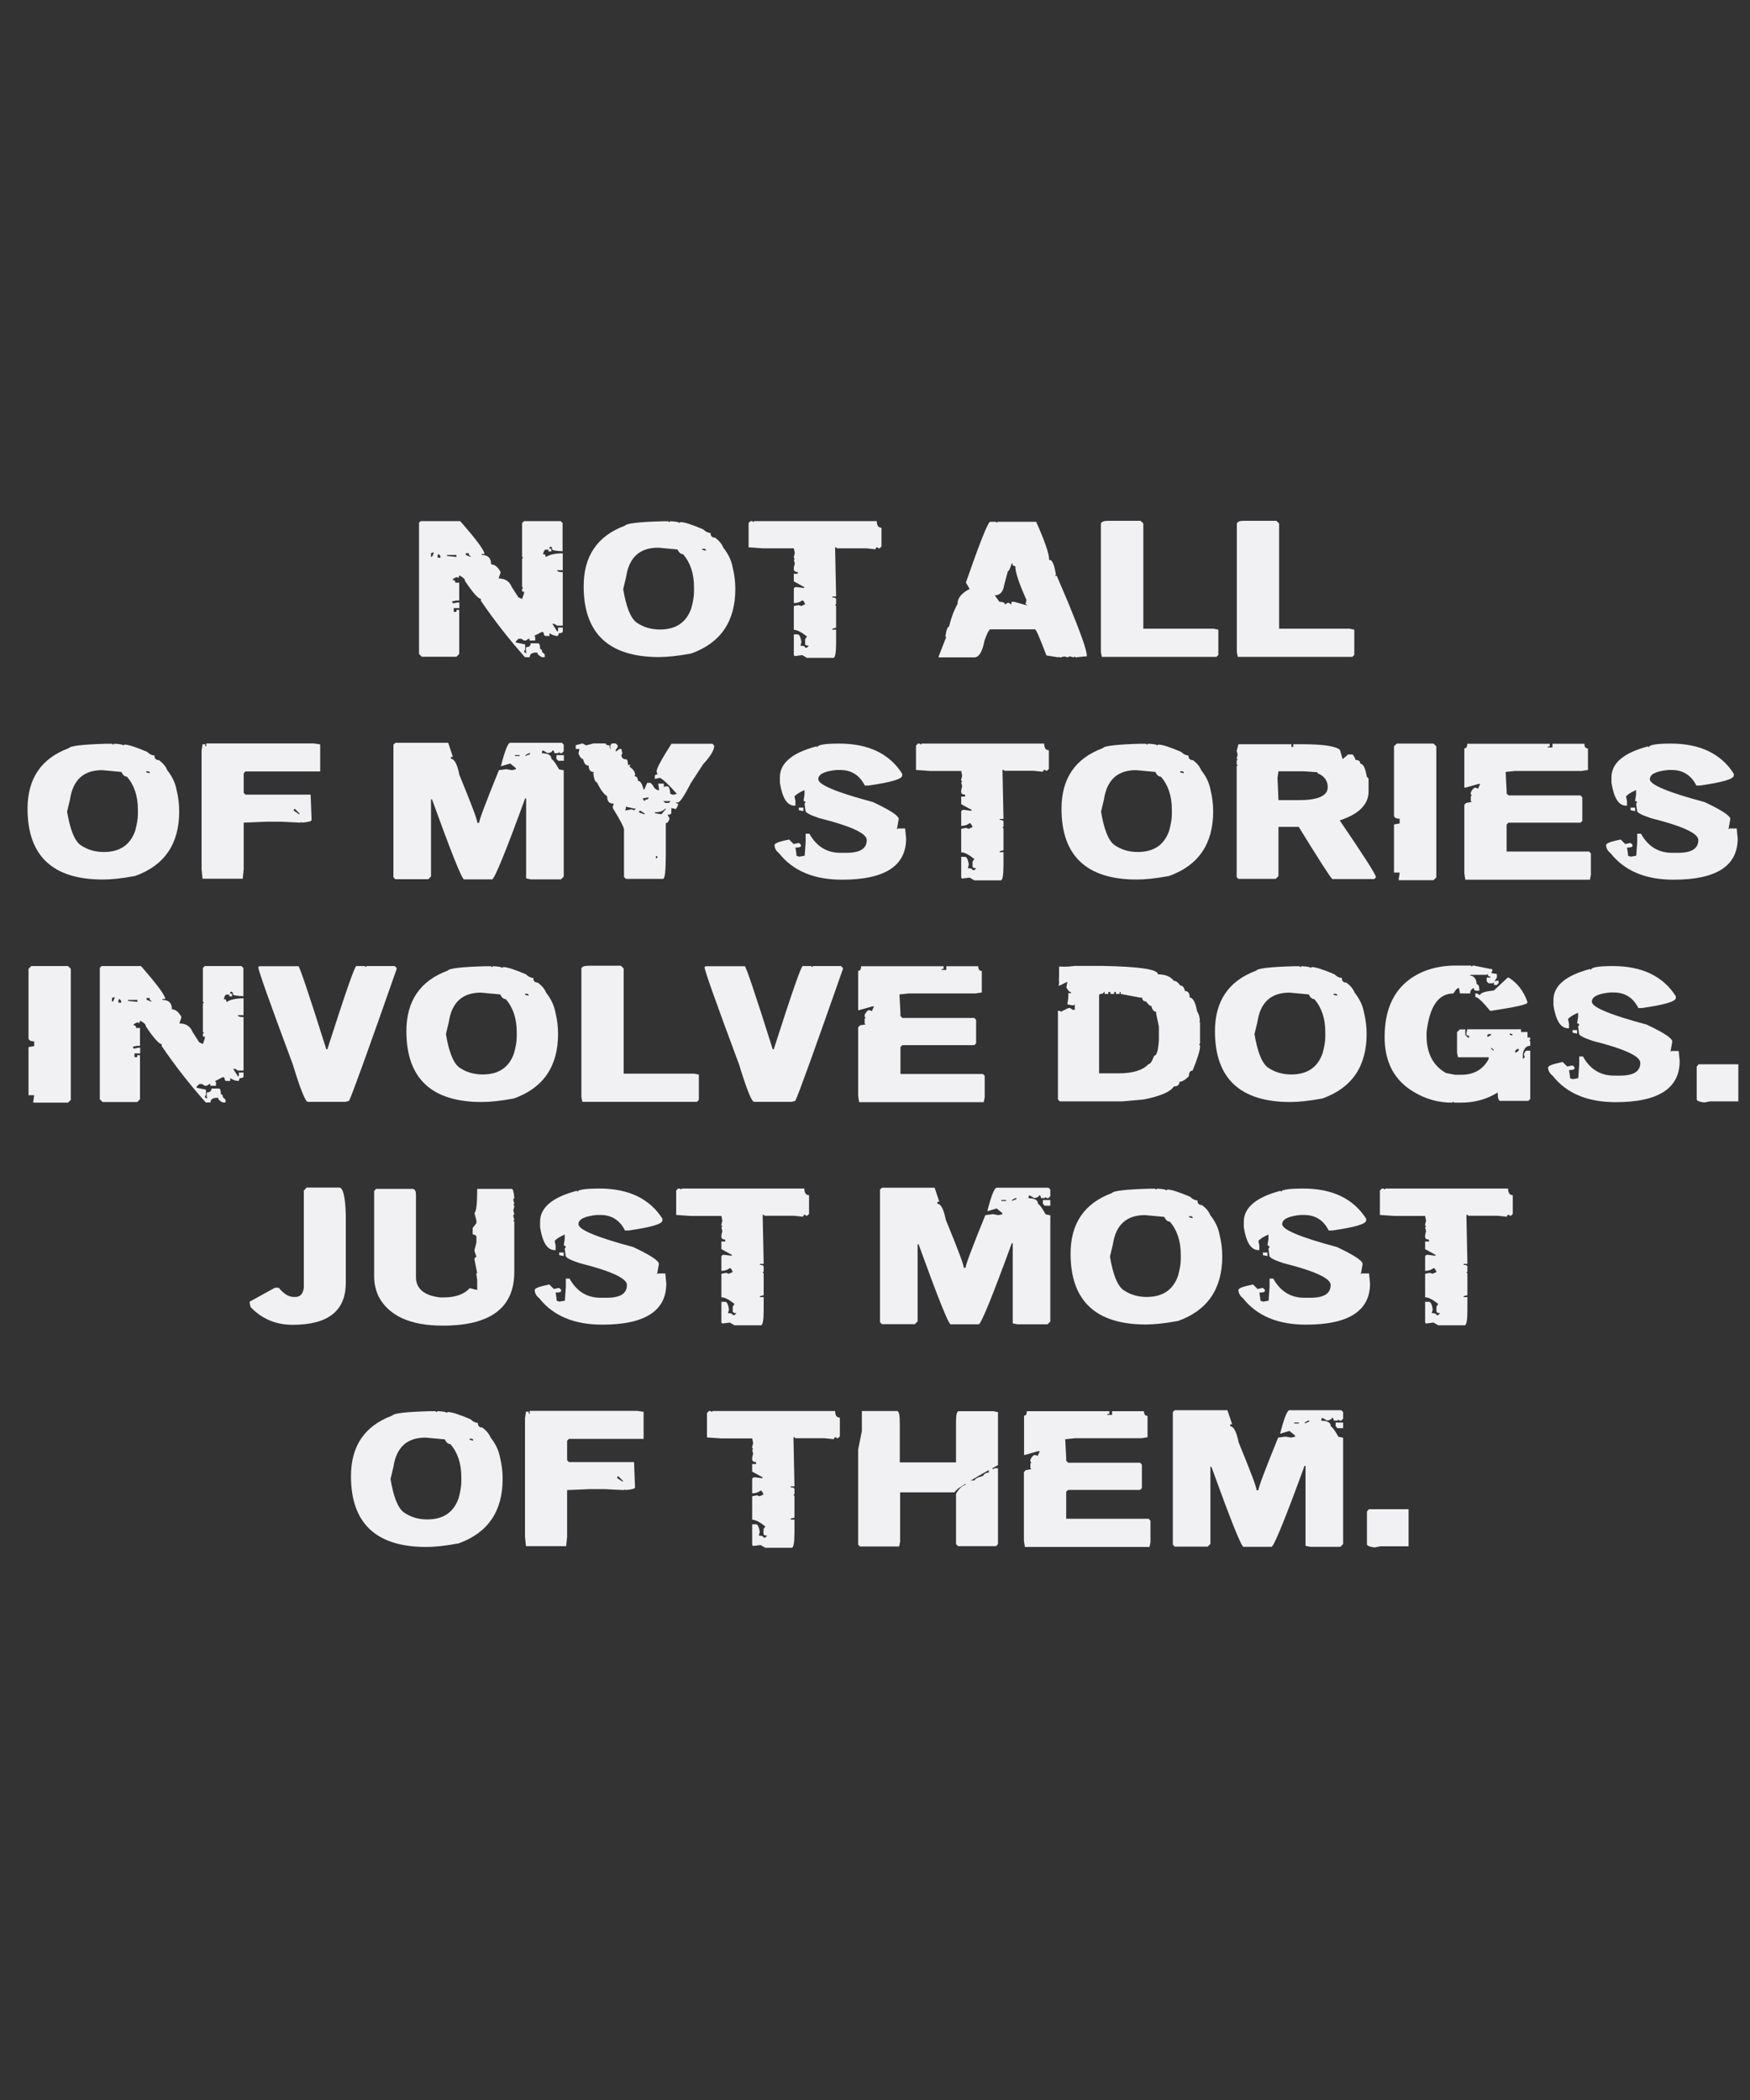 <?xml version="1.0" encoding="utf-8"?>
<!-- Generator: Adobe Illustrator 18.0.0, SVG Export Plug-In . SVG Version: 6.00 Build 0)  -->
<!DOCTYPE svg PUBLIC "-//W3C//DTD SVG 1.1//EN" "http://www.w3.org/Graphics/SVG/1.1/DTD/svg11.dtd">
<svg version="1.1" id="Layer_1" xmlns="http://www.w3.org/2000/svg" xmlns:xlink="http://www.w3.org/1999/xlink" x="0px" y="0px"
	 viewBox="0 0 1080 1296" enable-background="new 0 0 1080 1296" xml:space="preserve">
<rect x="0" y="0" width="1080" height="1296" fill="#333333" stroke="none"/>
<g>
	<g>
		<path fill="#F1F0F2" d="M259.7,321.6H284c10,11.4,15,18.2,15,20.3h-1.7v0.6c3.9,0,5.8,1.9,5.8,5.8c2.1,0,4.1,1.5,5.8,4.6v0.6
			l-1.2,3.5c4,0,6.7,1.7,8.1,5.2l4.1,6.4l2.3,1.1l1.2-3.5v-1.1h-1.2v-1.7l0.6-0.6l-0.6-0.6v-17.4l0.6-0.6l-0.6-0.6v-20.8l1.2-1.2
			H346l1.2,1.2v17.4c-4.3-0.2-6.4-0.6-6.4-1.1c0-1.2-0.4-1.7-1.2-1.7l-0.6,0.6v0.6h1.2v1.7h-1.7v-1.1h-1.7c-0.7,0-1.3,1-1.7,2.9h1.2
			l0.6,1.7c2.1-1.5,5.6-2.3,10.4-2.3v10.4h-3.5c0,0.8,1.2,1.2,3.5,1.2v33h-3.5l-1.7-1.1h-1.2l2.9,4.6h0.6v-2.3h2.9v2.3
			c0,0.8-0.8,1.2-2.4,1.2l-0.6,1.7c-1.8,0-3.5-0.6-5.2-1.7v1.7h-2.3c-0.8,0-1.2-0.6-1.2-1.7L335,390h-0.6l-4.7,2.4l0.6,0.6v2.3h-3.5
			v-1.1h-0.6l-1.7,1.1h-1.1l-1.7-1.1h-1.7l-1.7,1.7v0.6l5.8,1.2v3.4l-0.6,0.6v0.6l0.6,0.6h1.1l-0.6-0.6v-2.9c1.9,0,2.9-0.8,2.9-2.4
			h4.6c0.8,0,1.2,1.2,1.2,3.5c0.8,0,1.2,0.6,1.2,1.7l1.7,1.7v1.7h-1.7c-1.9-0.9-2.9-1.9-2.9-2.9h-0.6c-2.7,0-4.1,1-4.1,2.9H324
			c-9.8-11-18.9-22.6-27.2-34.8v-1.2c-1.6,0-4.9-3.7-9.8-11c0-1.2-1.2-2.3-3.5-3.5l-0.6,1.7l-0.6-0.6h-0.6c-1.6,0.6-2.4,1.2-2.4,1.7
			c1.2,0,1.7,0.6,1.7,1.7h2.4v11h-1.7l-2.9,0.6l0.6,0.6v0.6l2.9-0.6h1.2v3.5H280v2.3h1.7v-1.2h1.7v27.2l-1.7,1.7h-21.4l-1.7-1.7
			v-81.1L259.7,321.6z M266,341.4v2.3c0.7,0,1.3-1,1.7-2.9L266,341.4z M270.7,341.9l-0.6,0.6v1.7h1.7v-1.1L270.7,341.9z
			 M275.9,342.5v0.6l5.8,0.6v-1.2H275.9z M287.5,341.4v1.1l2.9,1.2v-0.6c-0.7,0-1.1-0.6-1.1-1.7H287.5z"/>
		<path fill="#F1F0F2" d="M409,321.7h3.4l0.6,0.6l0.6-0.6h0.6c3.4,0.2,5.1,0.6,5.1,1.1l0.6-0.6c2.4,0,7.1,1.5,14.1,4.5
			c1.5,1.5,3,2.2,4.5,2.2c0,1.9,0.9,2.9,2.8,2.9c2.5,1.9,4.2,3.9,5.1,6.2c3,3.8,4.9,7.7,5.7,11.9c1.2,4.8,1.7,9.3,1.7,13.6
			c0,20-9.1,33.3-27.2,39.8c-8.1,1.5-14.7,2.2-19.9,2.2c-31,0-46.5-14.6-46.5-43.7c0-18.7,8.5-31.1,25.5-37.4
			C386.6,323,394.3,322.1,409,321.7z M384.6,363.6c1.8,10.7,4.4,17.5,8,20.4c4.2,3,9.1,4.5,14.7,4.5c9.8,0,16.2-4.3,19.3-13
			c1.1-4,1.7-7.4,1.7-10.2v-2.9c0-8.5-2.3-15.3-6.8-20.4c-1.4,0-2.5-1-3.4-2.9l-11.9-1.1c-11.4,0-18,6-19.8,18.1L384.6,363.6z
			 M433.4,338.7v0.6l2.2,0.6v-0.6l-0.6-0.6H433.4z"/>
		<path fill="#F1F0F2" d="M463.2,321.6h1.1l0.6,0.6l0.6-0.6h75.6c0,2.7,1,4.1,2.9,4.1v11.6l-1.2,1.1h-0.6l-0.6-0.6h-0.6l-0.6,0.6
			v0.6l-5.8-0.6h-18l-0.6-0.6h-0.6v1.2l0.6,29.1h-2.3v0.6c1.5,0,2.3,0.4,2.3,1.2v2.9l-0.6,0.6l0.6,0.6v13.4l-2.3,0.6v0.6h2.3v8.1
			c0,6.2-0.6,9.3-1.7,9.3H498l-2.9-1.7l-4.6,0.6l-0.6-0.6v-12.8h2.4c1,0,1.8,1.6,2.3,4.7l-0.6,2.3c1.9,0,2.9,0.4,2.9,1.2h1.1
			l1.2-1.2c-1.5,0-2.3-0.4-2.3-1.1v-2.9l1.1-1.7c-3.4-2.7-6.1-4.1-8.1-4.1V374l2.9-0.6l1.7,0.6l2.4-1.1c-0.6-1.6-1.2-2.4-1.8-2.4
			c-1.5,1.2-3.2,1.7-5.2,1.7v-8.7c0-0.8,0.6-1.2,1.7-1.2l4.7,0.6v-0.6l-6.4-3.5v-4.7h2.4V353c-1.6,0-2.4-0.6-2.4-1.7v-1.1l0.6-2.4
			l-0.6-2.3l0.6-0.6l-0.6-0.6v-0.6l0.6-2.4l-0.6-2.9h-19.2l-8.7-0.6v-15.1L463.2,321.6z"/>
		<path fill="#F1F0F2" d="M639.4,321.9c5.4,12,8.1,19.9,8.1,23.7h0.6c1.3,0.1,2.5,3,3.5,8.6v0.6l-0.6,0.6h1.2l6.9,16.2
			c7.7,18.7,11.6,29.6,11.6,32.9v0.6h-1.2l-5.7,0.6l-0.6-0.6l-0.6,0.6l-2.3-0.6h-0.6l-0.6,0.6l-2.3-0.6l-2.3,0.6h-0.6l-0.6-0.6v0.6
			l-7.5-1.2c-4-10.5-6.3-15.9-7-16.1h-27.7c-0.8,0.3-2,2.6-3.5,6.9c-1.3,6.9-3.4,10.4-6.3,10.4h-22v-0.6L584,393h-0.6
			c0.6-4.2,1.4-6.3,2.3-6.3c1.2-5.1,2.9-9.8,5.2-13.9c0-3.7,2.5-6.8,7.5-9.3l-2.3-4c8.7-25,13.7-37.5,15-37.5h3.5l0.6,0.6l0.6-0.6
			H639.4z M624.3,347.9c-0.9,3.1-1.7,4.6-2.3,4.6l-2.3,8.6c-0.6,4.2-2.6,6.3-5.8,6.3l2.9,4c2.3,0,3.4,0.6,3.4,1.7l1.7-1.1h0.6
			l1.7,1.1v-1.7h1.7l8.1,2.3l-1.1-1.1l0.6-2.3c-4.6-10.2-6.9-17.1-6.9-20.8l-1.7-0.6v-1.1H624.3z"/>
		<path fill="#F1F0F2" d="M684.2,321.4h19.7l1.7,1.7V388H749l2.9,0.6v15.6l-1.2,1.2h-70.7l-0.6-2.9v-79.3
			C679.7,321.9,681.3,321.4,684.2,321.4z"/>
		<path fill="#F1F0F2" d="M768,321.4h19.7l1.7,1.7V388h43.5l2.9,0.6v15.6l-1.2,1.2h-70.7l-0.6-2.9v-79.3
			C763.6,321.9,765.1,321.4,768,321.4z"/>
	</g>
	<g>
		<path fill="#F1F0F2" d="M65.8,459h3.4l0.6,0.6l0.6-0.6h0.6c3.4,0.2,5.1,0.6,5.1,1.1l0.6-0.6c2.4,0,7.1,1.5,14.1,4.5
			c1.5,1.5,3,2.2,4.5,2.2c0,1.9,0.9,2.9,2.8,2.9c2.5,1.9,4.2,3.9,5.1,6.2c3,3.8,4.9,7.7,5.7,11.9c1.2,4.8,1.7,9.3,1.7,13.6
			c0,20-9.1,33.3-27.2,39.8c-8.1,1.5-14.7,2.2-19.9,2.2c-31,0-46.5-14.6-46.5-43.7c0-18.7,8.5-31.1,25.5-37.4
			C43.4,460.3,51.1,459.4,65.8,459z M41.4,500.9c1.8,10.7,4.4,17.5,8,20.4c4.2,3,9.1,4.5,14.7,4.5c9.8,0,16.2-4.3,19.3-13
			c1.1-4,1.7-7.4,1.7-10.2v-2.9c0-8.5-2.3-15.3-6.8-20.4c-1.4,0-2.5-1-3.4-2.9l-11.9-1.1c-11.4,0-18,6-19.8,18.1L41.4,500.9z
			 M90.2,476v0.6l2.2,0.6v-0.6l-0.6-0.6H90.2z"/>
		<path fill="#F1F0F2" d="M127.3,458.8h66.3l4,0.6v16.7h-46.1l-1.1,1.1v12.1l1.1,1.1h40.2l0.6,15.6c0,0.9-2.1,1.4-6.3,1.7v-0.6
			l-0.6,0.6l-12-0.6h-8.6l-14.4,0.6v28.8l-0.6,5.8H125l-0.6-5.8v-73.2l0.6-4h1.7v1.2h0.6V458.8z M181.9,499.1l-0.6,0.6v0.6l3.5,2.3
			v-0.6L181.9,499.1z"/>
		<path fill="#F1F0F2" d="M244.1,458.4h32.5l2.9,8.7h-1.2v1.2c2.1,0,3.9,3.3,5.2,9.9c7.4,18,11.1,27.8,11.1,29.6h1.1
			c0-1.7,4.1-12.6,12.2-32.5l4.6-0.6l3.5,0.6l2.4-0.6v-0.6l-3.5-2.9l-5.8,1.7c2.5-9.7,4.4-14.5,5.8-14.5h31.9l1.1,1.2v4l-1.1,1.2
			h-1.2l-0.6-0.6l-0.6,0.6h-2.3c0-1.2-0.4-1.7-1.2-1.7c0,0.9-1,1.4-2.9,1.7l-2.9-1.7l-0.6,0.6v1.2c3.9,0,5.8,1.2,5.8,3.5
			c0.9,0.3,2.5,2.4,4.7,6.4l2.9,0.6v65.6l-1.7,1.7h-18.6l-2.9-0.6v-49.4h-0.6c-11.8,32.4-18.6,49-20.3,50h-17.4
			c-1.3,0-7.9-16.5-19.8-49.4h-0.6v47.6l-1.7,1.7h-20.3l-1.2-1.2v-81.9L244.1,458.4z M317.8,466v0.6h2.9V466H317.8z M324.2,466.6
			l2.9-1.2v-0.6h-0.6C325,465.4,324.2,466,324.2,466.6z M343.4,466h4.6v3.5h-3.5l-1.1-1.2V466z"/>
		<path fill="#F1F0F2" d="M359.5,458.8l2.2,1.2l4.6-1.2h7.5c0,0.8,0.8,1.2,2.3,1.2c0,1.5,0.4,2.3,1.1,2.3l-0.6-0.6V460l1.1-1.2h2.3
			l1.2,1.2v1.1l-1.2,1.7v1.1l2.3-1.7h1.2l0.6,2.9l-0.6,0.6c0,1.9,1,2.9,2.9,2.9c0.7,0,1.1,1.1,1.1,3.4h1.7l-0.6,0.6v0.6
			c2.3,1.6,3.4,3.3,3.4,5.2l-0.6,0.6c1.5,0,2.3,1,2.3,2.9c1.5,0,2.6,1.7,3.4,5.2h0.6l1.7-4h1.7c0.7,0,1.6,1.1,2.9,3.4l1.7,1.1h1.1
			l-0.6-4h3.5v2.3l0.6-0.6h1.7c0.8,0,1.4,1.5,1.7,4.6l1.7,0.6l2.3-0.6c-5.2-5.9-8.7-9.1-10.3-9.8H407l-2.9,0.6v-1.7
			c0-0.7,0.6-1.1,1.7-1.1l-0.6-1.7c0-2,3.1-7.7,9.2-17.2h25.3l1.1,1.2c0,2.7-2.3,6.5-6.9,11.5l-7.5,11.5c-4.1,8-6.8,12-8,12h-1.2
			v0.6h1.2v1.2l-1.2,2.3l-2.9-0.6v2.9c0,0.8-0.8,1.2-2.3,1.2l1.2,2.3c-0.5,1.9-1.3,2.9-2.3,2.9v19.5c0,10-0.6,14.9-1.7,14.9h-22.9
			l-1.2-1.2v-29.3c0-1.3-2.3-5.7-6.9-13.2v-1.1l0.6-1.7h-0.6c-2.3,0-3.5-1.5-3.5-4.5c-2.1-1.3-4.2-4.2-6.3-8.6c-1,0-1.8-1.9-2.3-5.7
			l0.6-0.6c-2.3,0-3.4-1.3-3.4-4c-1.8,0-2.9-1.3-3.4-4c-0.9,0-1.9-1.1-2.9-3.4l0.6-2.9h-2.3v-2.3L359.5,458.8z M386.4,498.4
			l-0.6,1.7h0.6l3.4-0.6l1.7,0.6l1.1-1.7l-0.6,0.6h-0.6l-5.2-1.2V498.4z M395,500.2l-0.6,0.6v0.6l3.4,1.2v-0.6L395,500.2z
			 M396.8,492.7v0.6l1.1,1.2c0-0.8,0.6-1.2,1.7-1.2l0.6-0.6v-0.6L396.8,492.7z M404.2,501.3v0.6l4,0.6l2.9-3.4h-0.6
			C409.3,500.5,407.2,501.3,404.2,501.3z M404.8,528.3v1.7l1.1-1.1l-0.6-0.6H404.8z M409.3,494.4l1.2,1.1h2.3l1.1-1.1H409.3z"/>
		<path fill="#F1F0F2" d="M517.9,458.9c18,0,31,6.2,38.9,18.6v1.1c0,2.2-7,4.2-20.9,6.2h-2.2c-3.2-6.4-8.3-9.6-15.2-9.6h-2.2
			c-7.5,0.7-11.3,2.6-11.3,5.7c0,3.4,11.3,8.1,33.8,14.1c9.9,4.7,15.2,8,15.8,10.1v0.6l-1.1,6.2l0.6-0.6h4.5l0.6,6.2
			c0,16.9-13.2,25.4-39.5,25.4c-17.3,0-30.3-5.4-38.9-16.3c-1.9-1.5-2.8-3.2-2.8-5.1c0-1.1,3-2.2,9-3.4l2.8,2.8l2.8-0.6h0.6l1.1,1.1
			v0.6c0,0.7-1.1,1.1-3.4,1.1l0.6,3.9v1.1l1.7,0.6l3.4-0.6l0.6-8.5v-5.1h2.3c4.4,7.9,10.8,11.8,19.1,11.8h3.9
			c8.3,0,12.4-2.6,12.4-7.9c0-4.1-9.8-8.6-29.3-13.5c-5.7-1.9-8.5-3.4-8.5-4.5l-0.6-4.5l0.6-0.6V495l-0.6-0.6h-0.6l0.6-4v-2.8
			c-3,1.3-5.1,2.6-6.2,3.9l0.6,2.9v2.8h-0.6c-4.5,0-7.5-4.7-9-14.1v-3.4c0-8.7,7.5-15.1,22.6-19.1l0.6,0.6
			C504.3,459.7,508.8,458.9,517.9,458.9z M493,498.4h2.8v2.2l-2.8-0.6V498.4z"/>
		<path fill="#F1F0F2" d="M566.5,458.9h1.1l0.6,0.6l0.6-0.6h75.6c0,2.7,1,4.1,2.9,4.1v11.6l-1.2,1.1h-0.6l-0.6-0.6h-0.6l-0.6,0.6
			v0.6l-5.8-0.6h-18l-0.6-0.6h-0.6v1.2l0.6,29.1h-2.3v0.6c1.5,0,2.3,0.4,2.3,1.2v2.9l-0.6,0.6l0.6,0.6v13.4l-2.3,0.6v0.6h2.3v8.1
			c0,6.2-0.6,9.3-1.7,9.3h-16.3l-2.9-1.7l-4.6,0.6l-0.6-0.6v-12.8h2.4c1,0,1.8,1.6,2.3,4.7l-0.6,2.3c1.9,0,2.9,0.4,2.9,1.2h1.1
			l1.2-1.2c-1.5,0-2.3-0.4-2.3-1.1v-2.9l1.1-1.7c-3.4-2.7-6.1-4.1-8.1-4.1v-14.5l2.9-0.6l1.7,0.6l2.4-1.1c-0.6-1.6-1.2-2.4-1.8-2.4
			c-1.5,1.2-3.2,1.7-5.2,1.7v-8.7c0-0.8,0.6-1.2,1.7-1.2l4.7,0.6v-0.6l-6.4-3.5v-4.7h2.4v-1.2c-1.6,0-2.4-0.6-2.4-1.7v-1.1l0.6-2.4
			l-0.6-2.3l0.6-0.6l-0.6-0.6v-0.6l0.6-2.4l-0.6-2.9H574l-8.7-0.6v-15.1L566.5,458.9z"/>
		<path fill="#F1F0F2" d="M703.9,459h3.4l0.6,0.6l0.6-0.6h0.6c3.4,0.2,5.1,0.6,5.1,1.1l0.6-0.6c2.4,0,7.1,1.5,14.1,4.5
			c1.5,1.5,3,2.2,4.5,2.2c0,1.9,0.9,2.9,2.8,2.9c2.5,1.9,4.2,3.9,5.1,6.2c3,3.8,4.9,7.7,5.7,11.9c1.2,4.8,1.7,9.3,1.7,13.6
			c0,20-9.1,33.3-27.2,39.8c-8.1,1.5-14.7,2.2-19.9,2.2c-31,0-46.5-14.6-46.5-43.7c0-18.7,8.5-31.1,25.5-37.4
			C681.5,460.3,689.3,459.4,703.9,459z M679.5,500.9c1.8,10.7,4.4,17.5,8,20.4c4.2,3,9.1,4.5,14.7,4.5c9.8,0,16.2-4.3,19.3-13
			c1.1-4,1.7-7.4,1.7-10.2v-2.9c0-8.5-2.3-15.3-6.8-20.4c-1.4,0-2.5-1-3.4-2.9l-11.9-1.1c-11.4,0-18,6-19.8,18.1L679.5,500.9z
			 M728.3,476v0.6l2.2,0.6v-0.6L730,476H728.3z"/>
		<path fill="#F1F0F2" d="M764.3,459.3H797v1.7h1.1v-1.7h5.8c12.3,0,20,1.1,23,3.4l1.7,5.8l3.4-2.9h2.3c0.7,0,1.5,1.1,2.3,3.4
			c1.9,0,2.9,0.8,2.9,2.3c1.8,0,3.1,2.7,4,8l1.1,1.2v8c0,7.9-5.9,13.9-17.8,17.8c14.9,21.9,22.4,33.6,22.4,35.1l-1.1,1.1h-25.9
			c-1.6-1.6-8.5-12.4-20.7-32.2H789v30.4l-1.7,1.7h-23l-1.1-1.1v-68.4l0.6-0.6l-0.6-0.6v-2.3l0.6-0.6l-0.6-0.6V468l0.6-2.3l-0.6-2.3
			L764.3,459.3z M789,476l-0.6,4l0.6,13.8h12.6c11.9,0,17.8-2.7,17.8-8c0-4-2.1-6.9-6.3-8.6v-0.6l-8.6-0.6H789z"/>
		<path fill="#F1F0F2" d="M862,458.9h22.7l1.7,1.7v80.9l-1.7,1.7h-21.5v-0.6l0.6-4.1h-3.5v-29.7l3.5-0.6v-2.9c-2,0-3.2-0.6-3.5-1.7
			v-43.1L862,458.9z"/>
		<path fill="#F1F0F2" d="M905.5,459h50.9v1.7h-1.2v0.6h2.9V459h19.7c0,1.9,0.7,2.9,2.2,2.9v13.3l-4,0.6h-41l-5.8,0.6l0.6,11.6v1.7
			l1.2,1.2h44.4l1.1,1.2v14.5l-1.1,1.1h-44.4l-1.2,1.1v16.7h50.9l1.1,1.2v13.3l-0.6,2.9h-76.9l-0.6-4v-42.2l1.1-1.2l3.5-0.6
			l-0.6-0.6v-2.9l0.6-0.6l-0.6-0.6V489c0.9-1.9,1.9-2.9,2.9-2.9l1.8,0.6v-0.6l1.1-2.3h-1.1l-8.1,2.3h-0.6v-24.3
			C904.9,461.9,905.5,460.9,905.5,459z"/>
		<path fill="#F1F0F2" d="M1031.1,458.9c18,0,31,6.2,38.9,18.6v1.1c0,2.2-7,4.2-20.9,6.2h-2.2c-3.2-6.4-8.3-9.6-15.2-9.6h-2.2
			c-7.5,0.7-11.3,2.6-11.3,5.7c0,3.4,11.3,8.1,33.8,14.1c9.9,4.7,15.2,8,15.8,10.1v0.6l-1.1,6.2l0.6-0.6h4.5l0.6,6.2
			c0,16.9-13.2,25.4-39.5,25.4c-17.3,0-30.3-5.4-38.9-16.3c-1.9-1.5-2.8-3.2-2.8-5.1c0-1.1,3-2.2,9-3.4l2.8,2.8l2.8-0.6h0.6l1.1,1.1
			v0.6c0,0.7-1.1,1.1-3.4,1.1l0.6,3.9v1.1l1.7,0.6l3.4-0.6l0.6-8.5v-5.1h2.3c4.4,7.9,10.8,11.8,19.1,11.8h3.9
			c8.3,0,12.4-2.6,12.4-7.9c0-4.1-9.8-8.6-29.3-13.5c-5.7-1.9-8.5-3.4-8.5-4.5l-0.6-4.5l0.6-0.6V495l-0.6-0.6h-0.6l0.6-4v-2.8
			c-3,1.3-5.1,2.6-6.2,3.9l0.6,2.9v2.8h-0.6c-4.5,0-7.5-4.7-9-14.1v-3.4c0-8.7,7.5-15.1,22.6-19.1l0.6,0.6
			C1017.6,459.7,1022.1,458.9,1031.1,458.9z M1006.3,498.4h2.8v2.2l-2.8-0.6V498.4z"/>
	</g>
	<g>
		<path fill="#F1F0F2" d="M19.3,596.2H42l1.7,1.7v80.9l-1.7,1.7H20.5V680l0.6-4.1h-3.5v-29.7l3.5-0.6v-2.9c-2,0-3.2-0.6-3.5-1.7
			v-43.1L19.3,596.2z"/>
		<path fill="#F1F0F2" d="M62.7,596.2h24.3c10,11.4,15,18.2,15,20.3h-1.7v0.6c3.9,0,5.8,1.9,5.8,5.8c2.1,0,4.1,1.5,5.8,4.6v0.6
			l-1.2,3.5c4,0,6.7,1.7,8.1,5.2l4.1,6.4l2.3,1.1l1.2-3.5v-1.1h-1.2V638l0.6-0.6l-0.6-0.6v-17.4l0.6-0.6l-0.6-0.6v-20.8l1.2-1.2H149
			l1.2,1.2v17.4c-4.3-0.2-6.4-0.6-6.4-1.1c0-1.2-0.4-1.7-1.2-1.7l-0.6,0.6v0.6h1.2v1.7h-1.7v-1.1h-1.7c-0.7,0-1.3,1-1.7,2.9h1.2
			l0.6,1.7c2.1-1.5,5.6-2.3,10.4-2.3v10.4h-3.5c0,0.8,1.2,1.2,3.5,1.2v33h-3.5l-1.7-1.1h-1.2l2.9,4.6h0.6v-2.3h2.9v2.3
			c0,0.8-0.8,1.2-2.4,1.2l-0.6,1.7c-1.8,0-3.5-0.6-5.2-1.7v1.7h-2.3c-0.8,0-1.2-0.6-1.2-1.7l-0.6-0.6h-0.6l-4.7,2.4l0.6,0.6v2.3
			h-3.5v-1.1h-0.6l-1.7,1.1h-1.1l-1.7-1.1H123l-1.7,1.7v0.6l5.8,1.2v3.4l-0.6,0.6v0.6l0.6,0.6h1.1l-0.6-0.6v-2.9
			c1.9,0,2.9-0.8,2.9-2.4h4.6c0.8,0,1.2,1.2,1.2,3.5c0.8,0,1.2,0.6,1.2,1.7l1.7,1.7v1.7h-1.7c-1.9-0.9-2.9-1.9-2.9-2.9H134
			c-2.7,0-4.1,1-4.1,2.9H127c-9.8-11-18.9-22.6-27.2-34.8v-1.2c-1.6,0-4.9-3.7-9.8-11c0-1.2-1.2-2.3-3.5-3.5l-0.6,1.7l-0.6-0.6h-0.6
			c-1.6,0.6-2.4,1.2-2.4,1.7c1.2,0,1.7,0.6,1.7,1.7h2.4v11h-1.7l-2.9,0.6l0.6,0.6v0.6l2.9-0.6h1.2v3.5H83v2.3h1.7v-1.2h1.7v27.2
			l-1.7,1.7H63.3l-1.7-1.7v-81.1L62.7,596.2z M69.1,615.9v2.3c0.7,0,1.3-1,1.7-2.9L69.1,615.9z M73.7,616.5l-0.6,0.6v1.7h1.7v-1.1
			L73.7,616.5z M79,617.1v0.6l5.8,0.6v-1.2H79z M90.5,615.9v1.1l2.9,1.2v-0.6c-0.7,0-1.1-0.6-1.1-1.7H90.5z"/>
		<path fill="#F1F0F2" d="M184.1,596.2c0.7,0,6.5,17.1,17.3,51.4h0.6c11-34.3,16.9-51.4,17.9-51.4h5.2l0.6,0.6l0.6-0.6h17.3l1.2,1.2
			v0.6c-17.7,50.5-27.5,77.7-29.4,81.4l-2.3,0.6h-23.1c-1.5,0-4.6-7.7-9.3-23.1c-14.2-38.1-21.3-58.1-21.3-60l0.6-0.6H184.1z"/>
		<path fill="#F1F0F2" d="M299.6,596.3h3.4l0.6,0.6l0.6-0.6h0.6c3.4,0.2,5.1,0.6,5.1,1.1l0.6-0.6c2.4,0,7.1,1.5,14.1,4.5
			c1.5,1.5,3,2.2,4.5,2.2c0,1.9,0.9,2.9,2.8,2.9c2.5,1.9,4.2,3.9,5.1,6.2c3,3.8,4.9,7.7,5.7,11.9c1.2,4.8,1.7,9.3,1.7,13.6
			c0,20-9.1,33.3-27.2,39.8c-8.1,1.5-14.7,2.2-19.9,2.2c-31,0-46.5-14.6-46.5-43.7c0-18.7,8.5-31.1,25.5-37.4
			C277.2,597.6,285,596.7,299.6,596.3z M275.2,638.2c1.8,10.7,4.4,17.5,8,20.4c4.2,3,9.1,4.5,14.7,4.5c9.8,0,16.2-4.3,19.3-13
			c1.1-4,1.7-7.4,1.7-10.2v-2.9c0-8.5-2.3-15.3-6.8-20.4c-1.4,0-2.5-1-3.4-2.9l-11.9-1.1c-11.4,0-18,6-19.8,18.1L275.2,638.2z
			 M324,613.3v0.6l2.2,0.6v-0.6l-0.6-0.6H324z"/>
		<path fill="#F1F0F2" d="M363.5,596h19.7l1.7,1.7v64.9h43.5l2.9,0.6v15.6l-1.2,1.2h-70.7l-0.6-2.9v-79.3
			C359,596.5,360.6,596,363.5,596z"/>
		<path fill="#F1F0F2" d="M459.6,596.2c0.7,0,6.5,17.1,17.3,51.4h0.6c11-34.3,16.9-51.4,17.9-51.4h5.2l0.6,0.6l0.6-0.6H519l1.2,1.2
			v0.6c-17.7,50.5-27.5,77.7-29.4,81.4l-2.3,0.6h-23.1c-1.5,0-4.6-7.7-9.3-23.1c-14.2-38.1-21.3-58.1-21.3-60l0.6-0.6H459.6z"/>
		<path fill="#F1F0F2" d="M531.4,596.3h50.9v1.7h-1.2v0.6h2.9v-2.3h19.7c0,1.9,0.7,2.9,2.2,2.9v13.3l-4,0.6h-41l-5.8,0.6l0.6,11.6
			v1.7l1.2,1.2h44.4l1.1,1.2v14.5l-1.1,1.1h-44.4l-1.2,1.1v16.7h50.9l1.1,1.2v13.3l-0.6,2.9h-76.9l-0.6-4v-42.2l1.1-1.2l3.5-0.6
			l-0.6-0.6v-2.9l0.6-0.6l-0.6-0.6v-1.2c0.9-1.9,1.9-2.9,2.9-2.9l1.8,0.6v-0.6l1.1-2.3h-1.1l-8.1,2.3h-0.6v-24.3
			C530.8,599.2,531.4,598.2,531.4,596.3z"/>
		<path fill="#F1F0F2" d="M663.3,596.1H680c23.1,0.4,34.6,2.1,34.6,5.2c4.5,0,7.7,1.3,9.8,4c1.3,0,2.7,1,4,2.9
			c1.4,0,2.4,1.1,2.9,3.4c1.9,0,2.9,1.3,2.9,4c2,0.1,3.6,3,4.6,8.6c1.1,1.6,1.7,3.7,1.7,6.3H740l0.6,0.6V644l-0.6,0.6l0.6,0.6v0.6
			c0,2.4-1.5,7.4-4.6,14.9c-1.5,0-2.3,1.2-2.3,3.5c-2.3,2.3-4.2,3.4-5.8,3.4c0,1.9-1.2,2.9-3.5,2.9c-1.9,3.2-8,5.9-18.4,8l-13.3,1.2
			h-38.6l-1.2-1.2v-54.7h1.2l0.6,0.6l4.6-2.3h1.1l1.7,1.1h1.2v-3.4l-0.6,0.6h-1.1l-2.9-0.6l0.6-4v-2.9h1.7v-0.6
			c-0.9,0-1.9-1-2.9-2.9l0.6-3.5l-5.3,2.6l0.2-2.6l-0.1-1.5l0.1-1.5c0-3.4,0-5.5,0-6.4l3.3,0.1l2.6-0.1L663.3,596.1z M681.2,612.2
			c0,0.8-0.8,1.2-2.3,1.2l-0.6,0.6v48.4h12.1c8.7,0,14.9-1.9,18.4-5.7c1.1,0,2.2-1.7,3.5-5.2c1.6,0,2.5-3.3,2.9-9.8v-8.1l-1.7-8.1
			v-1.1c-1.4,0-2.4-1.2-2.9-3.5c-0.9,0-2-1-3.4-2.9c-1.5,0-2.3-0.8-2.3-2.3h-1.2l-12.1-2.3v-1.2H691v1.2h-2.3v-1.2h-1.1v1.2h-2.3
			v-1.2H684v1.2h-2.3v-1.2H681.2z"/>
		<path fill="#F1F0F2" d="M798.6,596.3h3.4l0.6,0.6l0.6-0.6h0.6c3.4,0.2,5.1,0.6,5.1,1.1l0.6-0.6c2.4,0,7.1,1.5,14.1,4.5
			c1.5,1.5,3,2.2,4.5,2.2c0,1.9,0.9,2.9,2.8,2.9c2.5,1.9,4.2,3.9,5.1,6.2c3,3.8,4.9,7.7,5.7,11.9c1.2,4.8,1.7,9.3,1.7,13.6
			c0,20-9.1,33.3-27.2,39.8c-8.1,1.5-14.7,2.2-19.9,2.2c-31,0-46.5-14.6-46.5-43.7c0-18.7,8.5-31.1,25.5-37.4
			C776.2,597.6,784,596.7,798.6,596.3z M774.2,638.2c1.8,10.7,4.4,17.5,8,20.4c4.2,3,9.1,4.5,14.7,4.5c9.8,0,16.2-4.3,19.3-13
			c1.1-4,1.7-7.4,1.7-10.2v-2.9c0-8.5-2.3-15.3-6.8-20.4c-1.4,0-2.5-1-3.4-2.9l-11.9-1.1c-11.4,0-18,6-19.8,18.1L774.2,638.2z
			 M823,613.3v0.6l2.2,0.6v-0.6l-0.6-0.6H823z"/>
		<path fill="#F1F0F2" d="M897.9,595.9h9.8l0.6,0.6l0.6-0.6h0.6l11.5,2.3v1.1l-0.6,0.6v0.6l3.4,0.6v2.2l-2.3,3.5h-2.9l-1.1-1.2v-2.3
			h2.3v-0.6c-1.2,0-1.7-0.6-1.7-1.7l-0.6,0.6h-9.7l-0.6,0.6h1.2c1.9,1,2.9,2.8,2.9,5.2c1.1,0,1.7,1.3,1.7,4h-2.2
			c-0.8,0-1.2-0.6-1.2-1.7c-1.5,0.6-2.3,1.7-2.3,3.4h-6.3l-0.6-3.4c-1,0-2.1,1.1-3.4,3.4c-9.3,0-14.8,8-16.6,24v2.2
			c0,10.7,4,18.4,12,22.9l5.7,1.1h3.5c7.9,0,13.6-3.2,17.1-9.7v-1.1h-18.9l-0.6-2.9v-12.6l1.7-1.7h3.4v3.4l1.7,1.7h0.6v-1.2
			c-1.1,0-1.7-0.4-1.7-1.1l0.6-2.9h33.2v1.7h4v3.4h1.7v1.1l-0.6,0.6l0.6,0.6v2.8c-2.5,0-4,1.7-4.6,5.2v2.9l1.2-1.1l-0.6-1.7
			c0.6-1.5,1.2-2.3,1.7-2.3h2.3v29.8l-1.2,1.2H926c-1.2,0-1.7-1.7-1.7-5.2c-6.6,4.2-14.2,6.3-22.9,6.3h-4l-0.6-0.6l-0.6,0.6
			c-8.7,0-16.7-2.3-24-6.8c-11.8-7.1-17.7-18.3-17.7-33.7c0-20.4,8.2-34,24.6-40.7C885.2,597,891.4,595.9,897.9,595.9z M931.1,603.3
			c5.4,3.4,9.2,8.4,11.5,14.9v0.6c0,1.1-7.6,2.8-22.9,5.1c-4.7-5.7-7.7-8.6-9.2-8.6v-2.2h1.1l1.7,1.1c0.2-1.4,3.1-2.4,8.6-2.9l8.6-8
			H931.1z M918.5,638.2l-0.6,0.6v1.2l2.3-1.2v-0.6H918.5z M919.7,646.8l2.2,1.7V648l-1.1-1.1H919.7z M924.8,605.1v1.7l-1.1,1.1H922
			v-2.3L924.8,605.1z M931.7,637.7v0.6l0.6,0.6h1.1v-0.6L931.7,637.7z M935.1,648.5v1.2c1.5-0.6,2.2-1.2,2.2-1.7v-0.6h-1.1
			L935.1,648.5z"/>
		<path fill="#F1F0F2" d="M995.3,596.2c18,0,31,6.2,38.9,18.6v1.1c0,2.2-7,4.2-20.9,6.2h-2.2c-3.2-6.4-8.3-9.6-15.2-9.6h-2.2
			c-7.5,0.7-11.3,2.6-11.3,5.7c0,3.4,11.3,8.1,33.8,14.1c9.9,4.7,15.2,8,15.8,10.1v0.6l-1.1,6.2l0.6-0.6h4.5l0.6,6.2
			c0,16.9-13.2,25.4-39.5,25.4c-17.3,0-30.3-5.4-38.9-16.3c-1.9-1.5-2.8-3.2-2.8-5.1c0-1.1,3-2.2,9-3.4l2.8,2.8l2.8-0.6h0.6l1.1,1.1
			v0.6c0,0.7-1.1,1.1-3.4,1.1l0.6,3.9v1.1l1.7,0.6l3.4-0.6l0.6-8.5V652h2.3c4.4,7.9,10.8,11.8,19.1,11.8h3.9
			c8.3,0,12.4-2.6,12.4-7.9c0-4.1-9.8-8.6-29.3-13.5c-5.7-1.9-8.5-3.4-8.5-4.5l-0.6-4.5l0.6-0.6v-0.6l-0.6-0.6h-0.6l0.6-4V625
			c-3,1.3-5.1,2.6-6.2,3.9l0.6,2.9v2.8h-0.6c-4.5,0-7.5-4.7-9-14.1v-3.4c0-8.7,7.5-15.1,22.6-19.1l0.6,0.6
			C981.8,597,986.3,596.2,995.3,596.2z M970.5,635.7h2.8v2.2l-2.8-0.6V635.7z"/>
		<path fill="#F1F0F2" d="M1048.3,656.8h24.5v22.9h-17.5l-3.5,0.7c-3.1-0.4-4.7-1.1-4.7-2v-20.2L1048.3,656.8z"/>
	</g>
	<g>
		<path fill="#F1F0F2" d="M189.2,732.9h20.2c2.3,0,3.7,5.6,4,16.7v42.1c0,17.3-10.9,25.9-32.8,25.9c-10.3,0-18.9-3.6-25.9-10.9
			l-0.6-2.3v-1.1l15.6-8.6h2.3c3.1,3.8,6.2,5.7,9.2,5.7h1.1c3,0,4.7-1.9,5.2-5.7v-59.9L189.2,732.9z"/>
		<path fill="#F1F0F2" d="M232,733.7h23c1.1,0.4,1.7,1.5,1.7,3.4v51c0,7.2,5,11.4,14.9,12.6h2.2c7.2,0,12.6-1.9,16.1-5.7l4.6,1.1
			v-6.3l-0.6-4h0.6l-1.7-8.6v-0.6l1.2-1.1l-1.2-3.4v-0.6l1.2-4.6v-3.4c0-1-0.8-1.6-2.3-1.7v-4l2.3-2.9v-1.7l-1.2-4.6
			c1.2-1,1.7-6,1.7-14.9h21.2c0.9,0,1.4,1.9,1.7,5.7l-0.6,0.6v0.6l0.6,2.3l-0.6,0.6l0.6,0.6v0.6l-0.6,2.3l0.6,2.3l-0.6,0.6v0.6
			l0.6,2.3l-0.6,0.6l0.6,0.6v30.9c0,22.2-14.7,33.2-44.1,33.2c-19.9,0-33.1-5.9-39.5-17.7c-1.9-3.9-2.9-8.1-2.9-12.6v-52.7
			L232,733.7z"/>
		<path fill="#F1F0F2" d="M369.9,733.5c18,0,31,6.2,38.9,18.6v1.1c0,2.2-7,4.2-20.9,6.2h-2.2c-3.2-6.4-8.3-9.6-15.2-9.6h-2.2
			c-7.5,0.8-11.3,2.6-11.3,5.7c0,3.4,11.3,8.1,33.8,14.1c9.9,4.7,15.2,8,15.8,10.1v0.6l-1.1,6.2l0.6-0.6h4.5l0.6,6.2
			c0,16.9-13.2,25.4-39.5,25.4c-17.3,0-30.3-5.4-38.9-16.3c-1.9-1.5-2.8-3.2-2.8-5.1c0-1.1,3-2.2,9-3.4l2.8,2.8l2.8-0.6h0.6l1.1,1.1
			v0.6c0,0.8-1.1,1.1-3.4,1.1l0.6,3.9v1.1l1.7,0.6l3.4-0.6l0.6-8.5v-5.1h2.3c4.4,7.9,10.8,11.8,19.1,11.8h3.9
			c8.3,0,12.4-2.6,12.4-7.9c0-4.1-9.8-8.6-29.3-13.5c-5.7-1.9-8.5-3.4-8.5-4.5l-0.6-4.5l0.6-0.6v-0.6l-0.6-0.6h-0.6l0.6-4v-2.8
			c-3,1.3-5.1,2.6-6.2,3.9l0.6,2.9v2.8h-0.6c-4.5,0-7.5-4.7-9-14.1v-3.4c0-8.7,7.5-15.1,22.6-19.1l0.6,0.6
			C356.4,734.3,360.9,733.5,369.9,733.5z M345.1,773h2.8v2.2l-2.8-0.6V773z"/>
		<path fill="#F1F0F2" d="M418.5,733.5h1.1l0.6,0.6l0.6-0.6h75.6c0,2.7,1,4.1,2.9,4.1v11.6l-1.2,1.1h-0.6l-0.6-0.6h-0.6l-0.6,0.6
			v0.6l-5.8-0.6h-18l-0.6-0.6h-0.6v1.2l0.6,29.1h-2.3v0.6c1.5,0,2.3,0.4,2.3,1.2v2.9l-0.6,0.6l0.6,0.6v13.4l-2.3,0.6v0.6h2.3v8.1
			c0,6.2-0.6,9.3-1.7,9.3h-16.3l-2.9-1.7l-4.6,0.6l-0.6-0.6v-12.8h2.4c1,0,1.8,1.6,2.3,4.7l-0.6,2.3c1.9,0,2.9,0.4,2.9,1.2h1.1
			l1.2-1.2c-1.5,0-2.3-0.4-2.3-1.1v-2.9l1.1-1.7c-3.4-2.7-6.1-4.1-8.1-4.1v-14.5l2.9-0.6l1.7,0.6l2.4-1.1c-0.6-1.6-1.2-2.4-1.8-2.4
			c-1.5,1.2-3.2,1.7-5.2,1.7v-8.7c0-0.8,0.6-1.2,1.7-1.2l4.7,0.6v-0.6l-6.4-3.5v-4.7h2.4v-1.2c-1.6,0-2.4-0.6-2.4-1.7v-1.1l0.6-2.4
			l-0.6-2.3l0.6-0.6l-0.6-0.6v-0.6l0.6-2.4l-0.6-2.9h-19.2l-8.7-0.6v-15.1L418.5,733.5z"/>
		<path fill="#F1F0F2" d="M544.3,733h32.5l2.9,8.7h-1.2v1.2c2.1,0,3.9,3.3,5.2,9.9c7.4,18,11.1,27.8,11.1,29.6h1.1
			c0-1.7,4.1-12.6,12.2-32.5l4.6-0.6l3.5,0.6l2.4-0.6v-0.6l-3.5-2.9l-5.8,1.7c2.5-9.7,4.4-14.5,5.8-14.5h32l1.1,1.2v4l-1.1,1.2h-1.2
			l-0.6-0.6l-0.6,0.6h-2.3c0-1.2-0.4-1.7-1.2-1.7c0,0.9-1,1.4-2.9,1.7l-2.9-1.7l-0.6,0.6v1.2c3.9,0,5.8,1.2,5.8,3.5
			c0.9,0.3,2.5,2.4,4.7,6.4l2.9,0.6v65.6l-1.7,1.7h-18.6l-2.9-0.6v-49.4h-0.6c-11.8,32.4-18.6,49-20.3,50h-17.4
			c-1.3,0-7.9-16.5-19.8-49.4h-0.6v47.6l-1.7,1.7h-20.3l-1.2-1.2v-81.9L544.3,733z M618,740.6v0.6h2.9v-0.6H618z M624.4,741.2
			l2.9-1.2v-0.6h-0.6C625.2,740,624.4,740.6,624.4,741.2z M643.6,740.6h4.6v3.5h-3.5l-1.1-1.2V740.6z"/>
		<path fill="#F1F0F2" d="M709.5,733.6h3.4l0.6,0.6l0.6-0.6h0.6c3.4,0.2,5.1,0.6,5.1,1.1l0.6-0.6c2.4,0,7.1,1.5,14.1,4.5
			c1.5,1.5,3,2.2,4.5,2.2c0,1.9,0.9,2.9,2.8,2.9c2.5,1.9,4.2,3.9,5.1,6.2c3,3.8,4.9,7.7,5.7,11.9c1.2,4.8,1.7,9.3,1.7,13.6
			c0,20-9.1,33.3-27.2,39.8c-8.1,1.5-14.7,2.2-19.9,2.2c-31,0-46.5-14.6-46.5-43.7c0-18.7,8.5-31.1,25.5-37.4
			C687,734.9,694.8,734,709.5,733.6z M685,775.5c1.8,10.7,4.4,17.5,8,20.4c4.2,3,9.1,4.5,14.7,4.5c9.8,0,16.2-4.3,19.3-13
			c1.1-4,1.7-7.4,1.7-10.2v-2.9c0-8.5-2.3-15.3-6.8-20.4c-1.4,0-2.5-1-3.4-2.9l-11.9-1.1c-11.4,0-18,6-19.8,18.1L685,775.5z
			 M733.8,750.6v0.6l2.2,0.6v-0.6l-0.6-0.6H733.8z"/>
		<path fill="#F1F0F2" d="M804.2,733.5c18,0,31,6.2,38.9,18.6v1.1c0,2.2-7,4.2-20.9,6.2H820c-3.2-6.4-8.3-9.6-15.2-9.6h-2.2
			c-7.5,0.8-11.3,2.6-11.3,5.7c0,3.4,11.3,8.1,33.8,14.1c9.9,4.7,15.2,8,15.8,10.1v0.6l-1.1,6.2l0.6-0.6h4.5l0.6,6.2
			c0,16.9-13.2,25.4-39.5,25.4c-17.3,0-30.3-5.4-38.9-16.3c-1.9-1.5-2.8-3.2-2.8-5.1c0-1.1,3-2.2,9-3.4l2.8,2.8l2.8-0.6h0.6l1.1,1.1
			v0.6c0,0.8-1.1,1.1-3.4,1.1l0.6,3.9v1.1l1.7,0.6l3.4-0.6l0.6-8.5v-5.1h2.3c4.4,7.9,10.8,11.8,19.1,11.8h3.9
			c8.3,0,12.4-2.6,12.4-7.9c0-4.1-9.8-8.6-29.3-13.5c-5.7-1.9-8.5-3.4-8.5-4.5l-0.6-4.5l0.6-0.6v-0.6l-0.6-0.6h-0.6l0.6-4v-2.8
			c-3,1.3-5.1,2.6-6.2,3.9l0.6,2.9v2.8h-0.6c-4.5,0-7.5-4.7-9-14.1v-3.4c0-8.7,7.5-15.1,22.6-19.1l0.6,0.6
			C790.6,734.3,795.2,733.5,804.2,733.5z M779.4,773h2.8v2.2l-2.8-0.6V773z"/>
		<path fill="#F1F0F2" d="M852.8,733.5h1.1l0.6,0.6l0.6-0.6h75.6c0,2.7,1,4.1,2.9,4.1v11.6l-1.2,1.1h-0.6l-0.6-0.6h-0.6l-0.6,0.6
			v0.6l-5.8-0.6h-18l-0.6-0.6h-0.6v1.2l0.6,29.1h-2.3v0.6c1.5,0,2.3,0.4,2.3,1.2v2.9l-0.6,0.6l0.6,0.6v13.4l-2.3,0.6v0.6h2.3v8.1
			c0,6.2-0.6,9.3-1.7,9.3h-16.3l-2.9-1.7l-4.6,0.6l-0.6-0.6v-12.8h2.4c1,0,1.8,1.6,2.3,4.7l-0.6,2.3c1.9,0,2.9,0.4,2.9,1.2h1.1
			l1.2-1.2c-1.5,0-2.3-0.4-2.3-1.1v-2.9l1.1-1.7c-3.4-2.7-6.1-4.1-8.1-4.1v-14.5l2.9-0.6l1.7,0.6l2.4-1.1c-0.6-1.6-1.2-2.4-1.8-2.4
			c-1.5,1.2-3.2,1.7-5.2,1.7v-8.7c0-0.8,0.6-1.2,1.7-1.2l4.7,0.6v-0.6l-6.4-3.5v-4.7h2.4v-1.2c-1.6,0-2.4-0.6-2.4-1.7v-1.1l0.6-2.4
			l-0.6-2.3l0.6-0.6l-0.6-0.6v-0.6l0.6-2.4l-0.6-2.9h-19.2l-8.7-0.6v-15.1L852.8,733.5z"/>
	</g>
	<g>
		<path fill="#F1F0F2" d="M265.4,870.9h3.4l0.6,0.6l0.6-0.6h0.6c3.4,0.2,5.1,0.6,5.1,1.1l0.6-0.6c2.4,0,7.1,1.5,14.1,4.5
			c1.5,1.5,3,2.2,4.5,2.2c0,1.9,0.9,2.9,2.8,2.9c2.5,1.9,4.2,4,5.1,6.2c3,3.8,4.9,7.7,5.7,11.9c1.2,4.8,1.7,9.3,1.7,13.6
			c0,20-9.1,33.3-27.2,39.8c-8.1,1.5-14.7,2.2-19.9,2.2c-31,0-46.5-14.6-46.5-43.7c0-18.7,8.5-31.1,25.5-37.4
			C243,872.2,250.7,871.3,265.4,870.9z M241,912.8c1.8,10.7,4.4,17.5,8,20.4c4.2,3,9.1,4.5,14.7,4.5c9.8,0,16.2-4.3,19.3-13
			c1.1-4,1.7-7.4,1.7-10.2v-2.9c0-8.5-2.3-15.3-6.8-20.4c-1.4,0-2.5-1-3.4-2.9l-11.9-1.1c-11.4,0-18,6-19.8,18.1L241,912.8z
			 M289.8,887.9v0.6l2.2,0.6v-0.6l-0.6-0.6H289.8z"/>
		<path fill="#F1F0F2" d="M326.9,870.7h66.3l4,0.6V888h-46.1l-1.1,1.1v12.1l1.1,1.1h40.2l0.6,15.6c0,0.9-2.1,1.4-6.3,1.7v-0.6
			l-0.6,0.6l-12-0.6h-8.6l-14.4,0.6v28.8l-0.6,5.8h-24.8l-0.6-5.8v-73.2l0.6-4h1.7v1.2h0.6V870.7z M381.5,911l-0.6,0.6v0.6l3.5,2.3
			v-0.6L381.5,911z"/>
		<path fill="#F1F0F2" d="M437.5,870.8h1.1l0.6,0.6l0.6-0.6h75.6c0,2.7,1,4.1,2.9,4.1v11.6l-1.2,1.1h-0.6l-0.6-0.6h-0.6l-0.6,0.6
			v0.6l-5.8-0.6h-18l-0.6-0.6h-0.6v1.2l0.6,29.1h-2.3v0.6c1.5,0,2.3,0.4,2.3,1.2v2.9l-0.6,0.6l0.6,0.6v13.4l-2.3,0.6v0.6h2.3v8.1
			c0,6.2-0.6,9.3-1.7,9.3h-16.3l-2.9-1.7l-4.6,0.6l-0.6-0.6v-12.8h2.4c1,0,1.8,1.6,2.3,4.7l-0.6,2.3c1.9,0,2.9,0.4,2.9,1.2h1.1
			l1.2-1.2c-1.5,0-2.3-0.4-2.3-1.1v-2.9l1.1-1.7c-3.4-2.7-6.1-4.1-8.1-4.1v-14.5l2.9-0.6l1.7,0.6l2.4-1.1c-0.6-1.6-1.2-2.4-1.8-2.4
			c-1.5,1.2-3.2,1.7-5.2,1.7v-8.7c0-0.8,0.6-1.2,1.7-1.2l4.7,0.6v-0.6l-6.4-3.5v-4.7h2.4v-1.2c-1.6,0-2.4-0.6-2.4-1.7v-1.1l0.6-2.4
			l-0.6-2.3l0.6-0.6l-0.6-0.6v-0.6l0.6-2.4l-0.6-2.9H445l-8.7-0.6V872L437.5,870.8z"/>
		<path fill="#F1F0F2" d="M531.8,870.8h21.8c1.2,0,1.7,2.5,1.7,7.5v24.2H590v-25.3c0-4.2,0.6-6.3,1.7-6.3H613l2.9,0.6v32.7
			c-9.5,5-17.7,9.9-24.7,14.5l-2.3,2.3h-33.4v30.5l-0.6,2.9h-24.2l-1.1-1.1v-58.7l2.3-11.5V870.8z M611.2,906.1h1.2l0.6,0.7l0.6-0.7
			h2.3v46.8l-1.1,1.3h-23.6l-1.2-1.3v-31c1.8-3.2,3.7-5,5.8-5.5c0-1.8,1.9-2.8,5.7-2.8c0-0.9,1.7-1.8,5.2-2.8c0.7-1.3,1.8-2,3.5-2
			C610.1,907.1,610.5,906.1,611.2,906.1z"/>
		<path fill="#F1F0F2" d="M633.7,870.9h50.9v1.7h-1.2v0.6h2.9v-2.3H706c0,1.9,0.7,2.9,2.2,2.9V887l-4,0.6h-41l-5.8,0.6l0.6,11.6v1.7
			l1.2,1.2h44.4l1.1,1.2v14.5l-1.1,1.1h-44.4l-1.2,1.1v16.7h50.9l1.1,1.2v13.3l-0.6,2.9h-76.9l-0.6-4v-42.2l1.1-1.2l3.5-0.6
			l-0.6-0.6v-2.9l0.6-0.6l-0.6-0.6v-1.2c0.9-1.9,1.9-2.9,2.9-2.9l1.8,0.6v-0.6l1.1-2.3h-1.1l-8.1,2.3H632v-24.3
			C633.1,873.8,633.7,872.8,633.7,870.9z"/>
		<path fill="#F1F0F2" d="M725,870.3h32.5l2.9,8.7h-1.2v1.2c2.1,0,3.9,3.3,5.2,9.9c7.4,18,11.1,27.8,11.1,29.6h1.1
			c0-1.7,4.1-12.6,12.2-32.5l4.6-0.6l3.5,0.6l2.4-0.6V886l-3.5-2.9l-5.8,1.7c2.5-9.7,4.4-14.5,5.8-14.5h32l1.1,1.2v4l-1.1,1.2h-1.2
			l-0.6-0.6l-0.6,0.6h-2.3c0-1.2-0.4-1.7-1.2-1.7c0,0.9-1,1.4-2.9,1.7l-2.9-1.7l-0.6,0.6v1.2c3.9,0,5.8,1.2,5.8,3.5
			c0.9,0.3,2.5,2.4,4.7,6.4l2.9,0.6v65.6l-1.7,1.7h-18.6l-2.9-0.6v-49.4h-0.6c-11.8,32.4-18.6,49-20.3,50h-17.4
			c-1.3,0-7.9-16.5-19.8-49.4h-0.6v47.6l-1.7,1.7H725l-1.2-1.2v-81.9L725,870.3z M798.7,877.9v0.6h2.9v-0.6H798.7z M805.1,878.5
			l2.9-1.2v-0.6h-0.6C805.9,877.3,805.1,877.9,805.1,878.5z M824.3,877.9h4.6v3.5h-3.5l-1.1-1.2V877.9z"/>
		<path fill="#F1F0F2" d="M844.8,931.4h24.5v22.9h-17.5l-3.5,0.7c-3.1-0.4-4.7-1.1-4.7-2v-20.2L844.8,931.4z"/>
	</g>
</g>
</svg>
